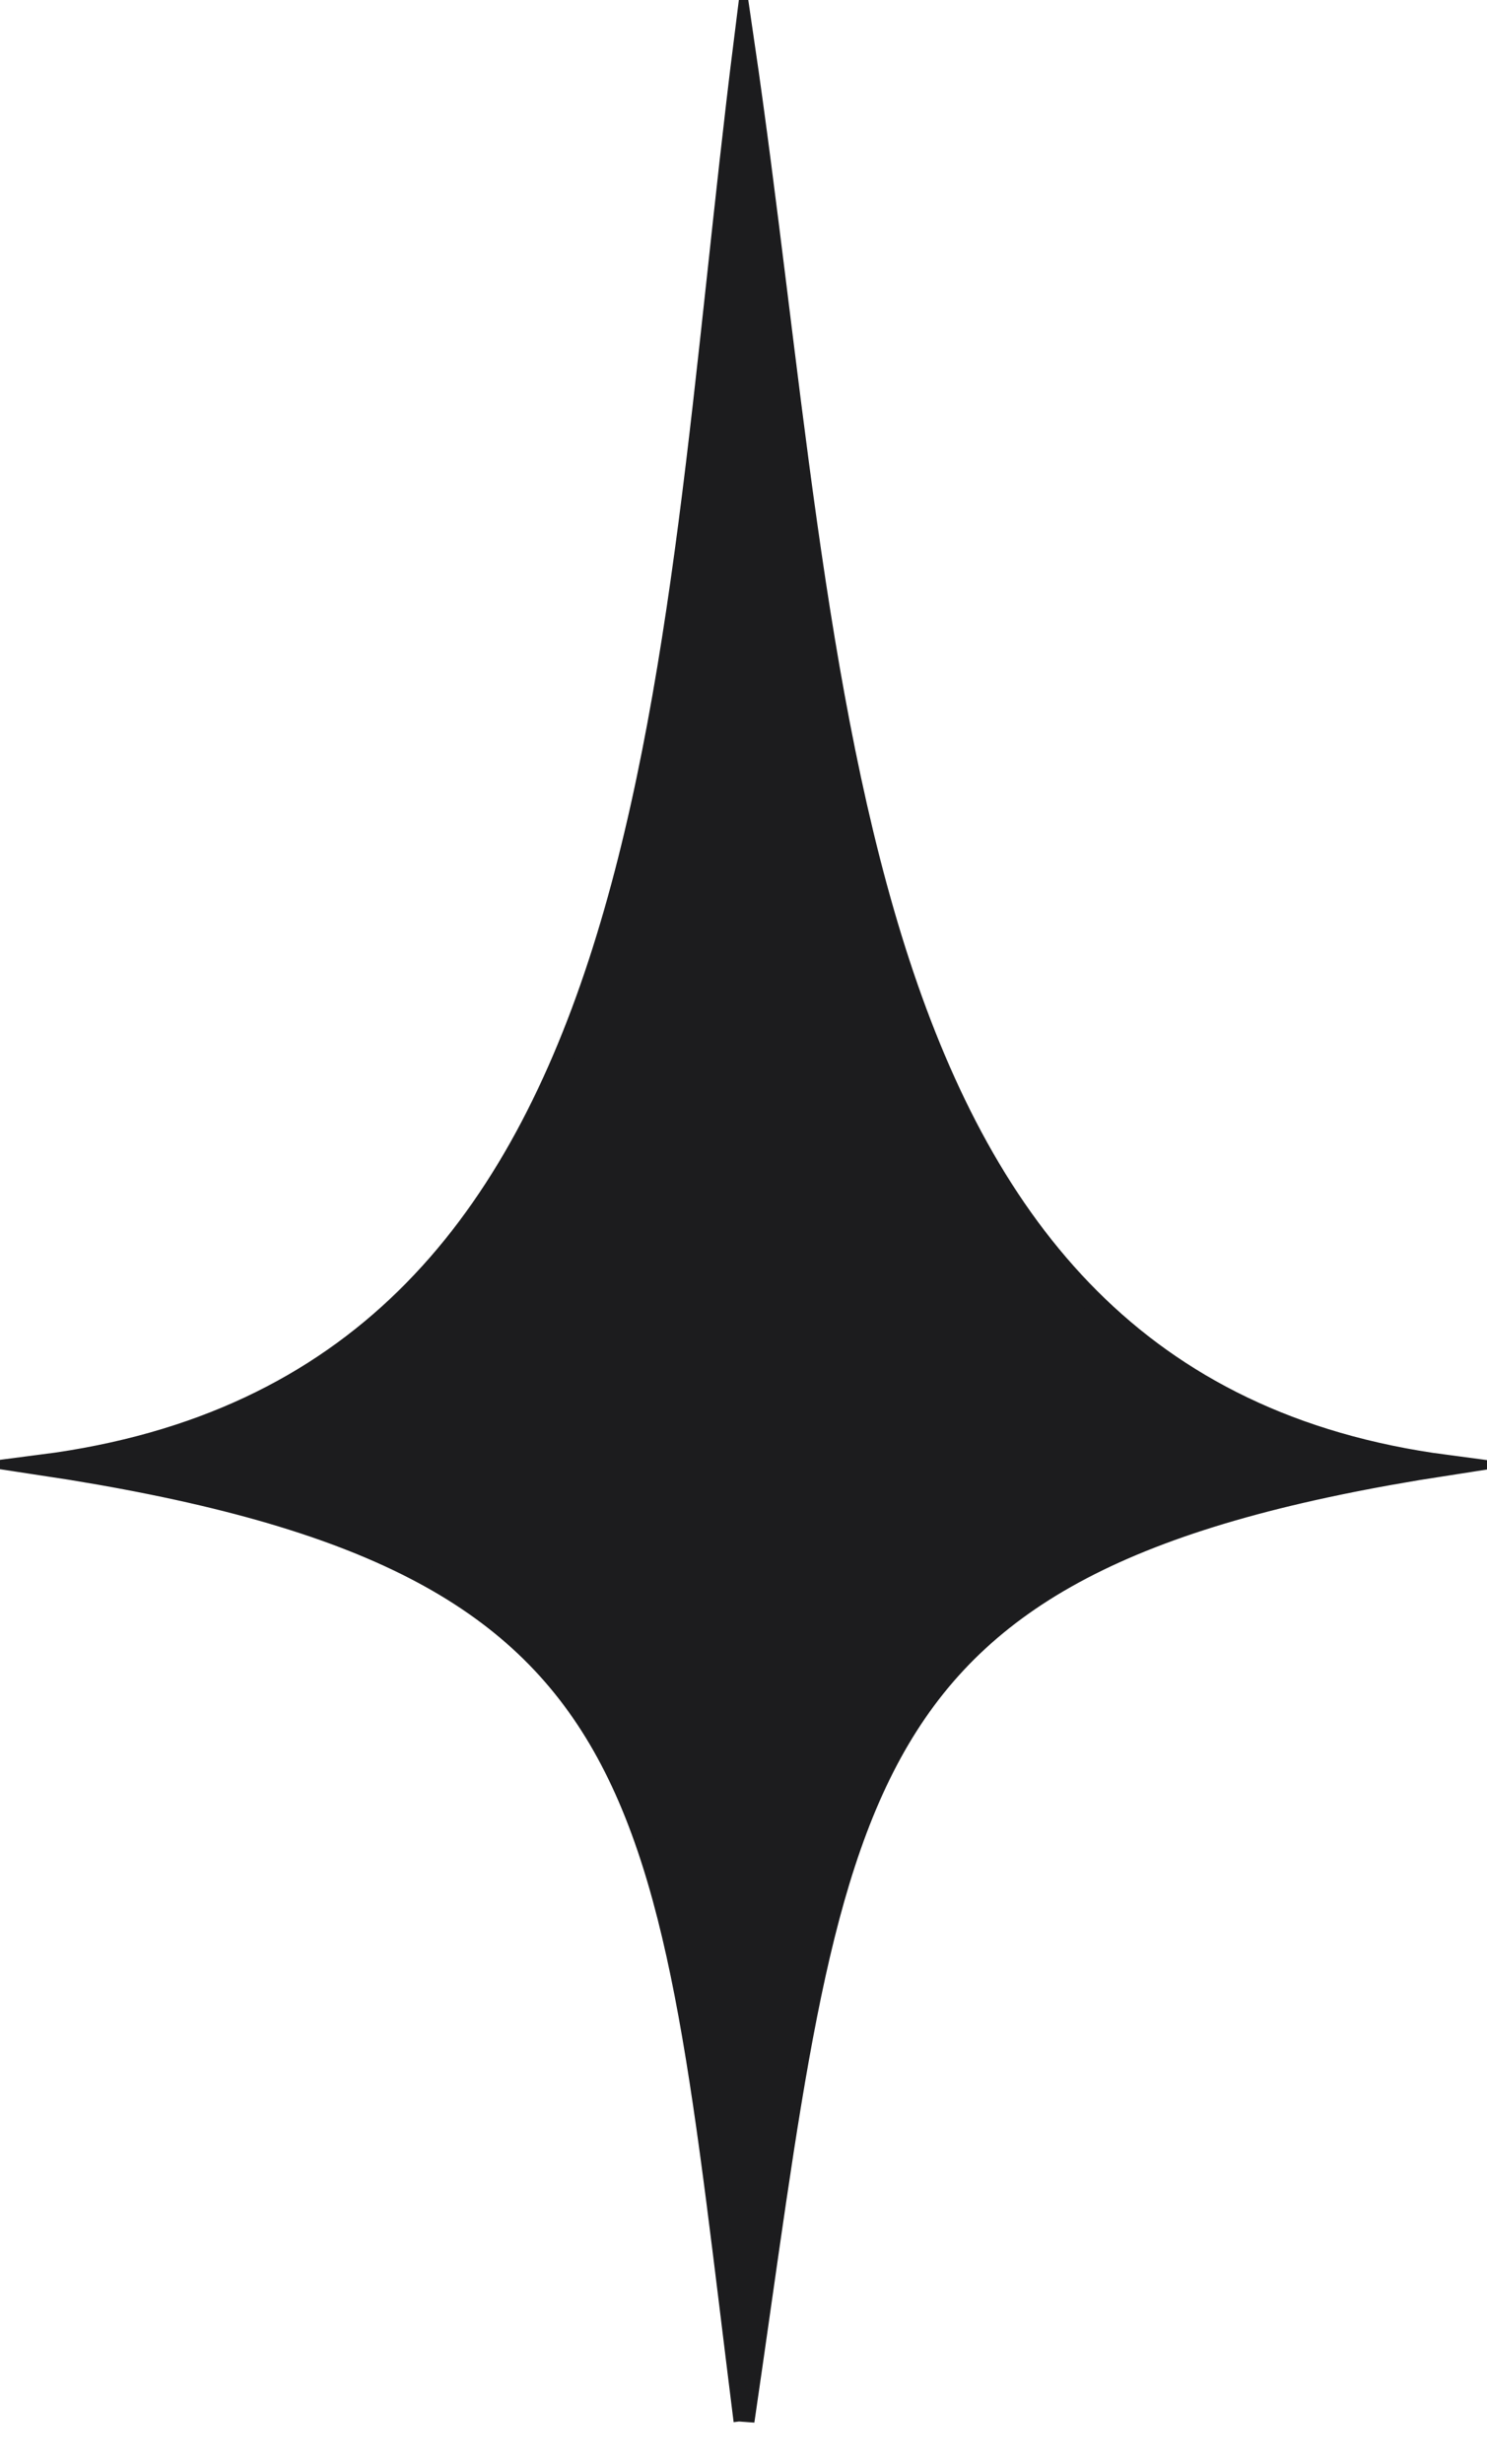 <svg width="32" height="53" viewBox="0 0 32 53" fill="none" xmlns="http://www.w3.org/2000/svg">
<g clip-path="url(#clip0_3040_3847)">
<path d="M16.011 52.077C14.286 38.323 14.431 33.563 0.907 31.514C14.431 29.765 14.286 14.676 16.011 0.922C18.026 14.676 17.881 29.765 31.115 31.52C17.881 33.569 18.026 38.329 16.011 52.082V52.077Z" fill="#1C1C1E" stroke="#1C1C1E" stroke-width="0.45" stroke-miterlimit="10"/>
</g>
<defs>
<clipPath id="clip0_3040_3847">
<rect width="32" height="53" fill="white"/>
</clipPath>
</defs>
</svg>
